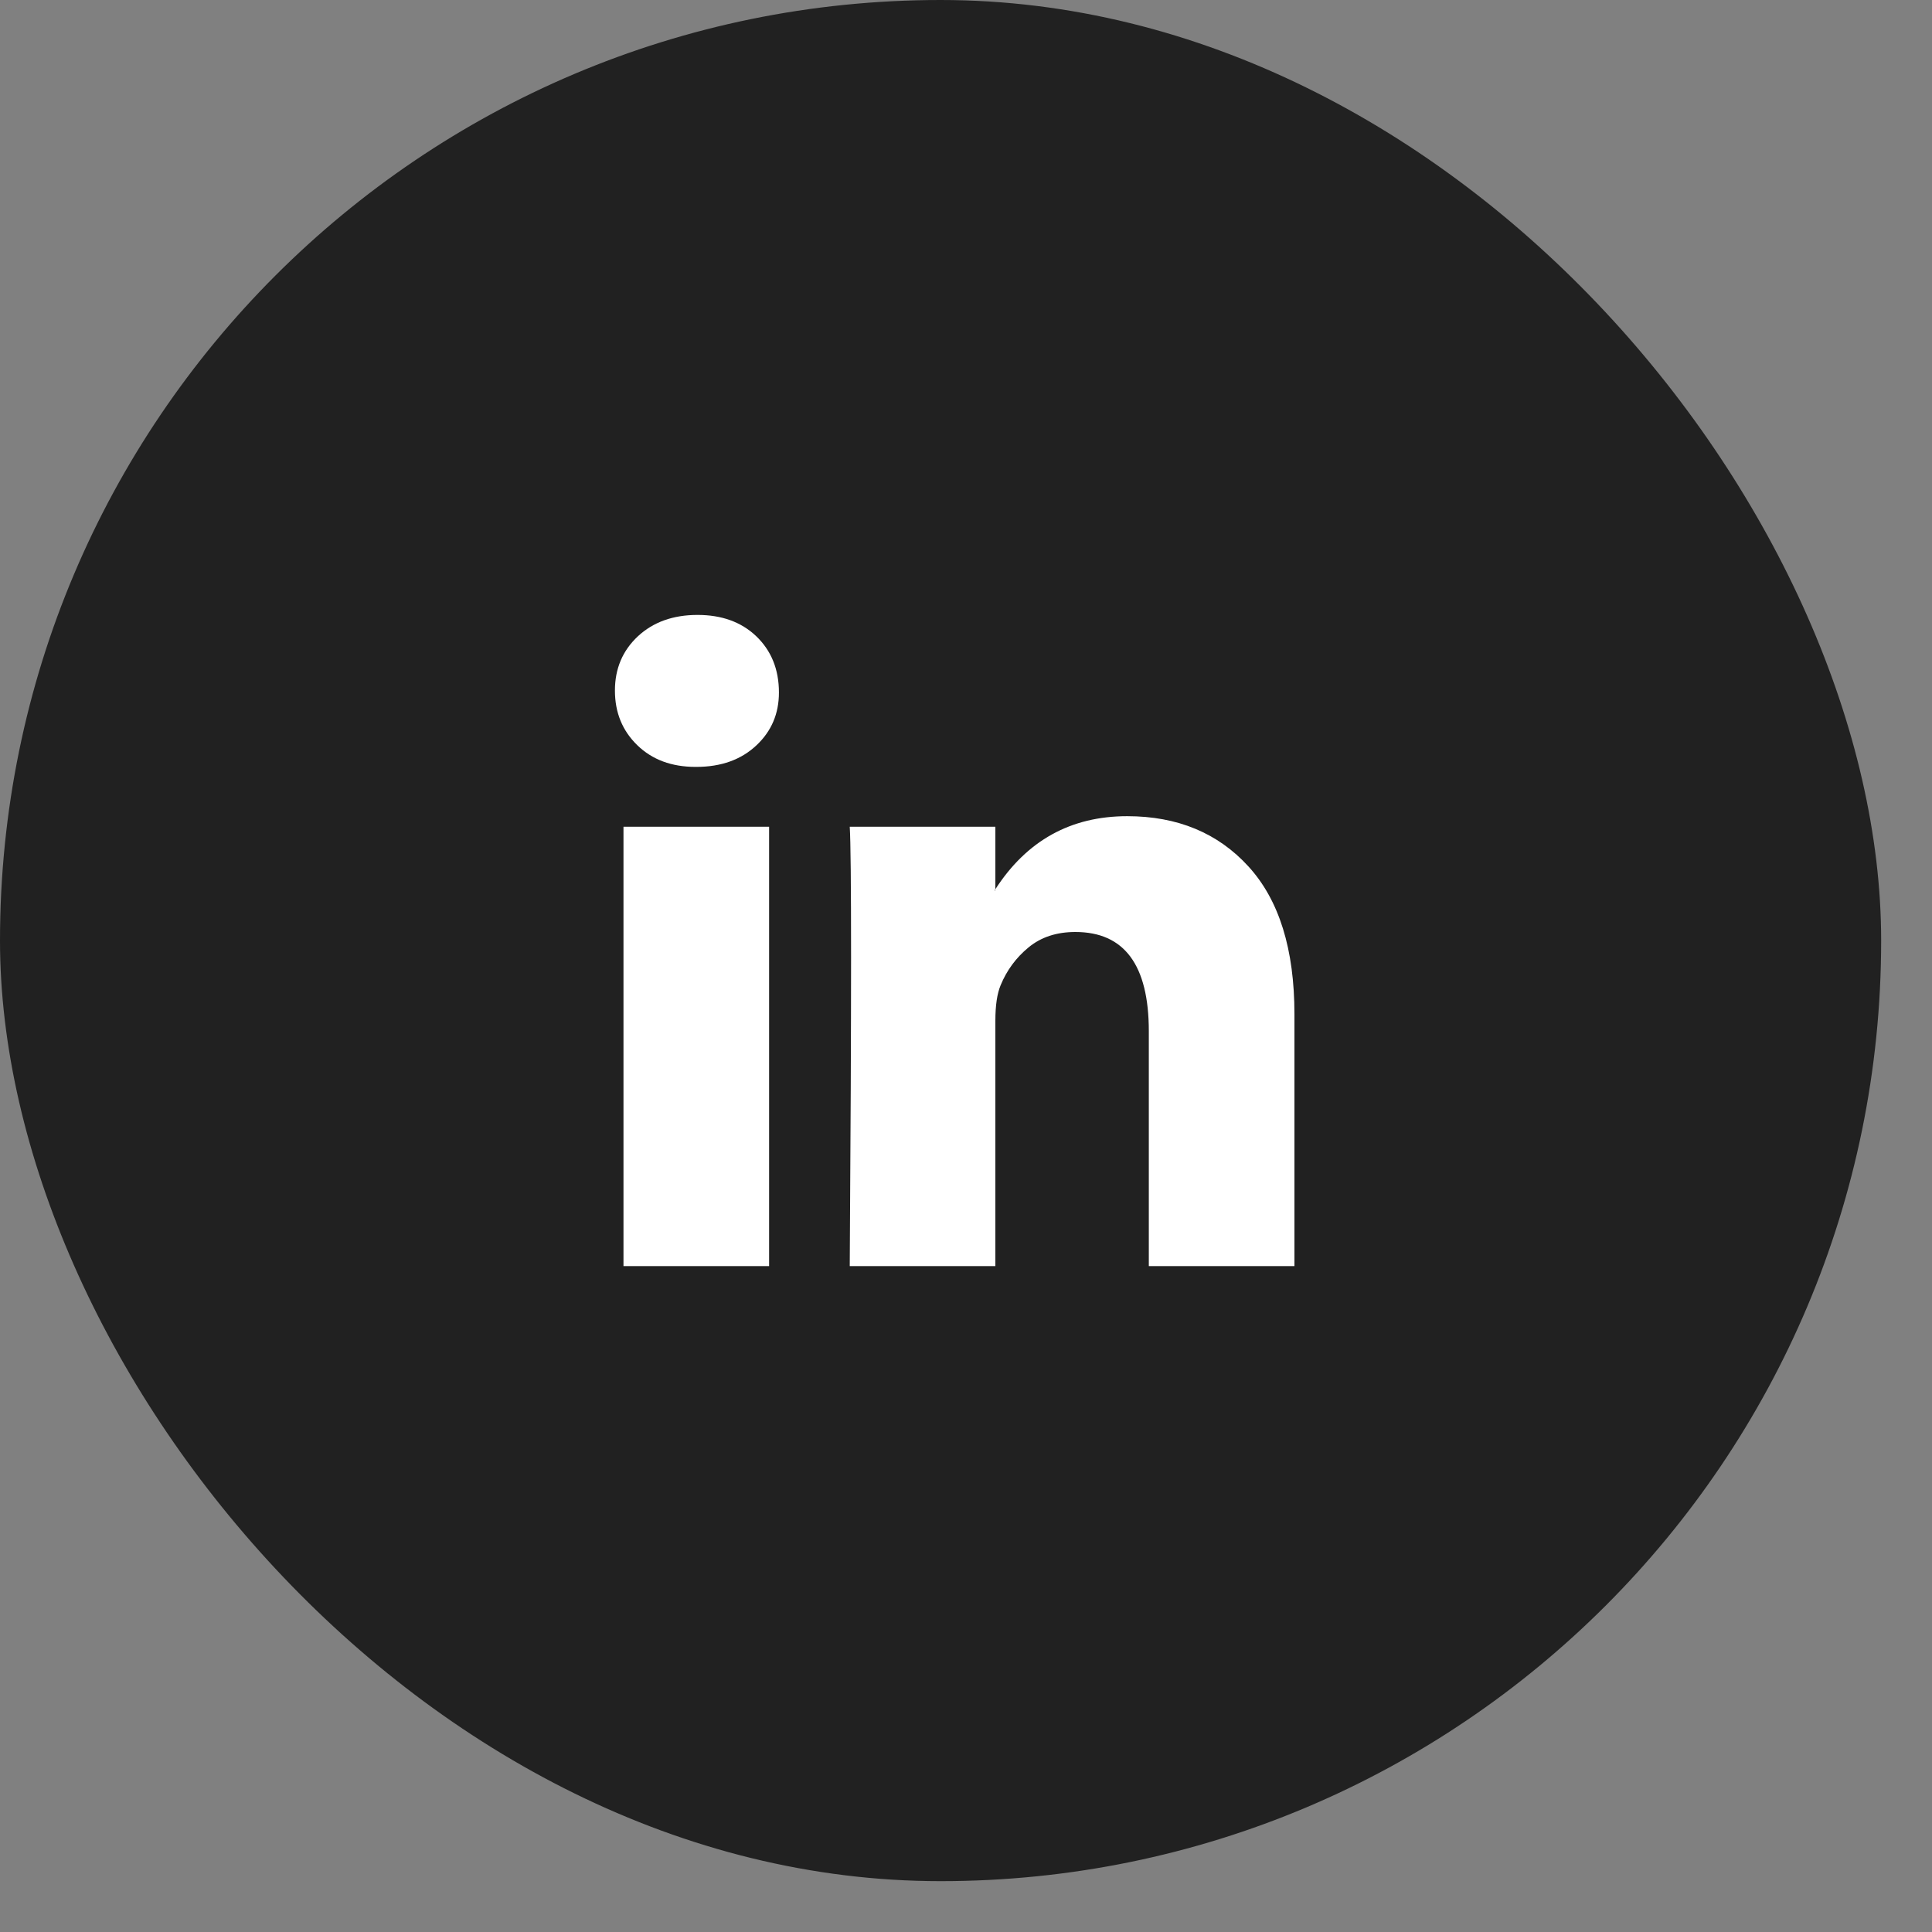 <svg width="35" height="35" viewBox="0 0 35 35" fill="none" xmlns="http://www.w3.org/2000/svg">
<rect x="0" y="0" width="35" height="35" fill="#808080" stroke="none"/>
<rect width="34.079" height="34.079" rx="17.04" fill="#212121"/>
<g clip-path="url(#clip0_248_1519)">
<rect width="12.309" height="11.797" transform="translate(11.14 11.14)" fill="#212121"/>
<path d="M11.14 12.51C11.14 12.113 11.279 11.786 11.556 11.527C11.834 11.269 12.194 11.14 12.637 11.14C13.073 11.14 13.426 11.267 13.695 11.521C13.972 11.784 14.111 12.125 14.111 12.546C14.111 12.928 13.976 13.245 13.707 13.499C13.43 13.762 13.065 13.893 12.614 13.893H12.602C12.166 13.893 11.814 13.762 11.544 13.499C11.275 13.237 11.14 12.908 11.14 12.51ZM11.295 22.937V14.977H13.933V22.937H11.295ZM15.394 22.937H18.032V18.492C18.032 18.214 18.064 18 18.127 17.849C18.238 17.579 18.406 17.35 18.632 17.164C18.858 16.977 19.141 16.884 19.481 16.884C20.369 16.884 20.812 17.483 20.812 18.683V22.937H23.45V18.373C23.45 17.197 23.173 16.306 22.618 15.698C22.064 15.09 21.331 14.786 20.42 14.786C19.398 14.786 18.602 15.227 18.032 16.109V16.133H18.02L18.032 16.109V14.977H15.394C15.41 15.231 15.418 16.022 15.418 17.348C15.418 18.675 15.41 20.538 15.394 22.937Z" fill="white"/>
</g>
<defs>
<clipPath id="clip0_248_1519">
<rect width="12.309" height="11.797" fill="white" transform="translate(11.14 11.14)"/>
</clipPath>
</defs>
</svg>
